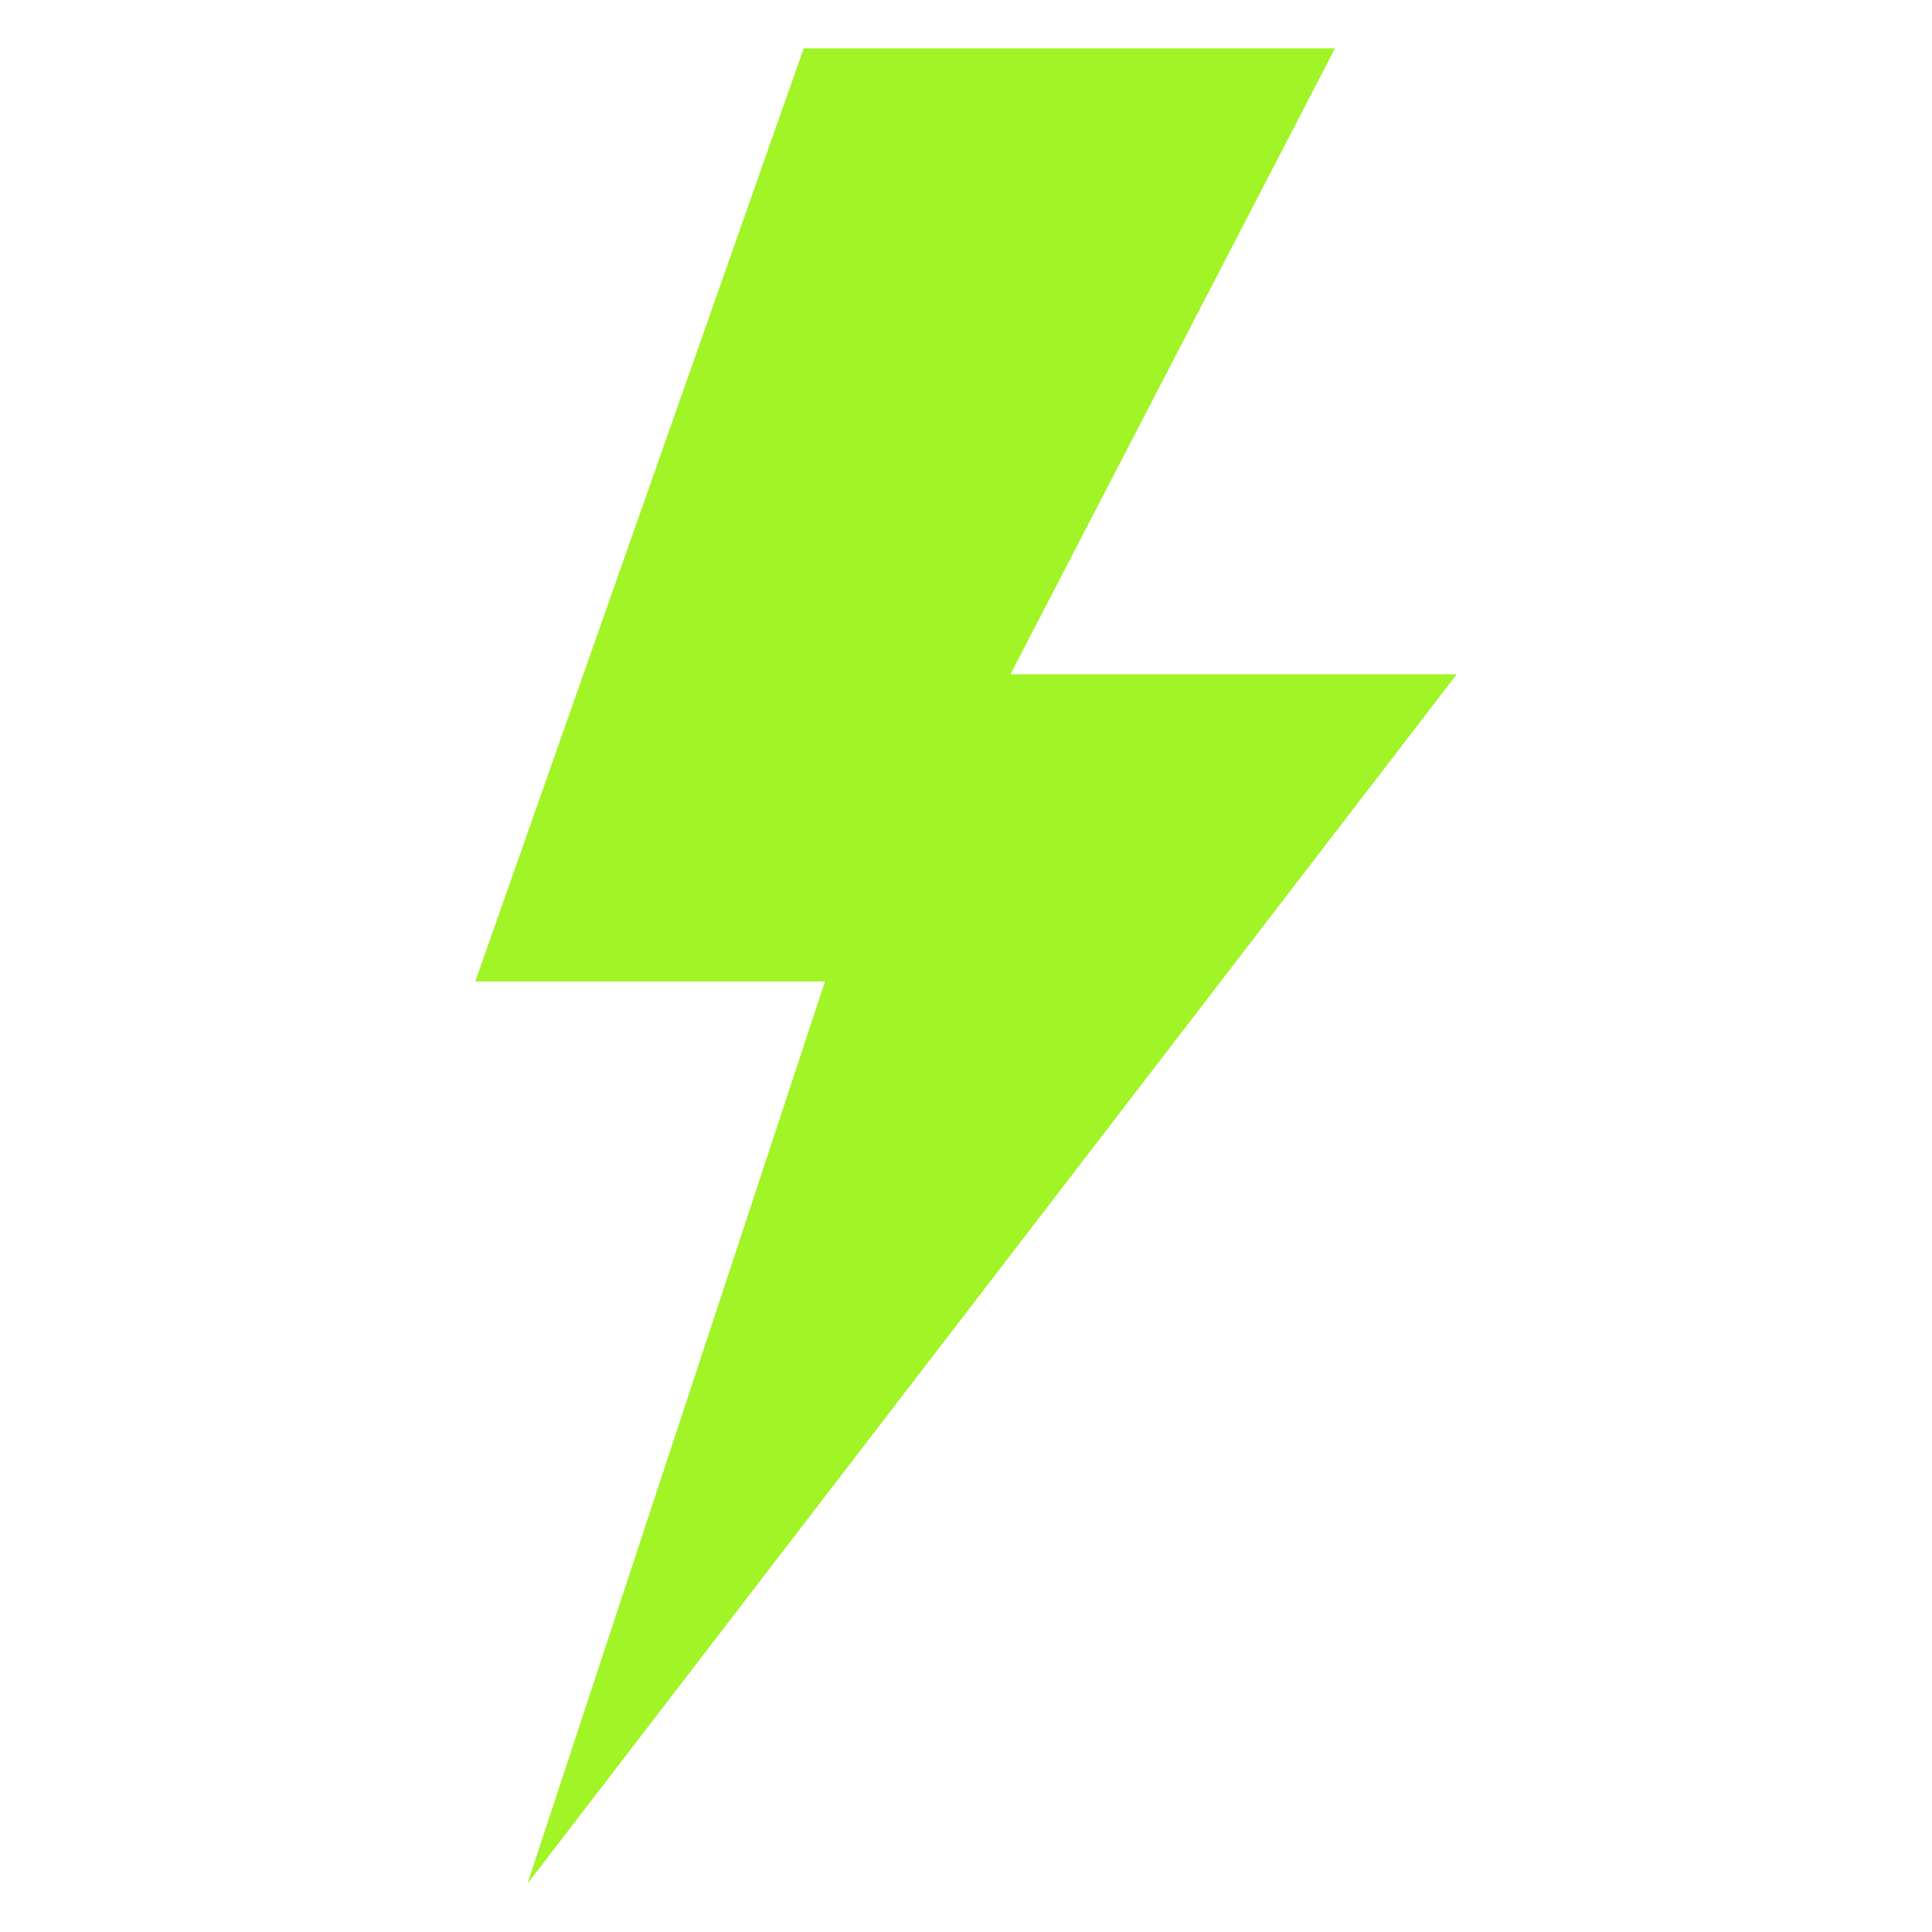 <svg width="24" height="24" viewBox="0 0 24 24" fill="none" xmlns="http://www.w3.org/2000/svg">
<path d="M18.096 8.376H12.552L16.584 0.6H9.984L5.904 12.192H10.248L6.552 23.4L18.096 8.376Z" fill="#A1F425"/>
</svg>
